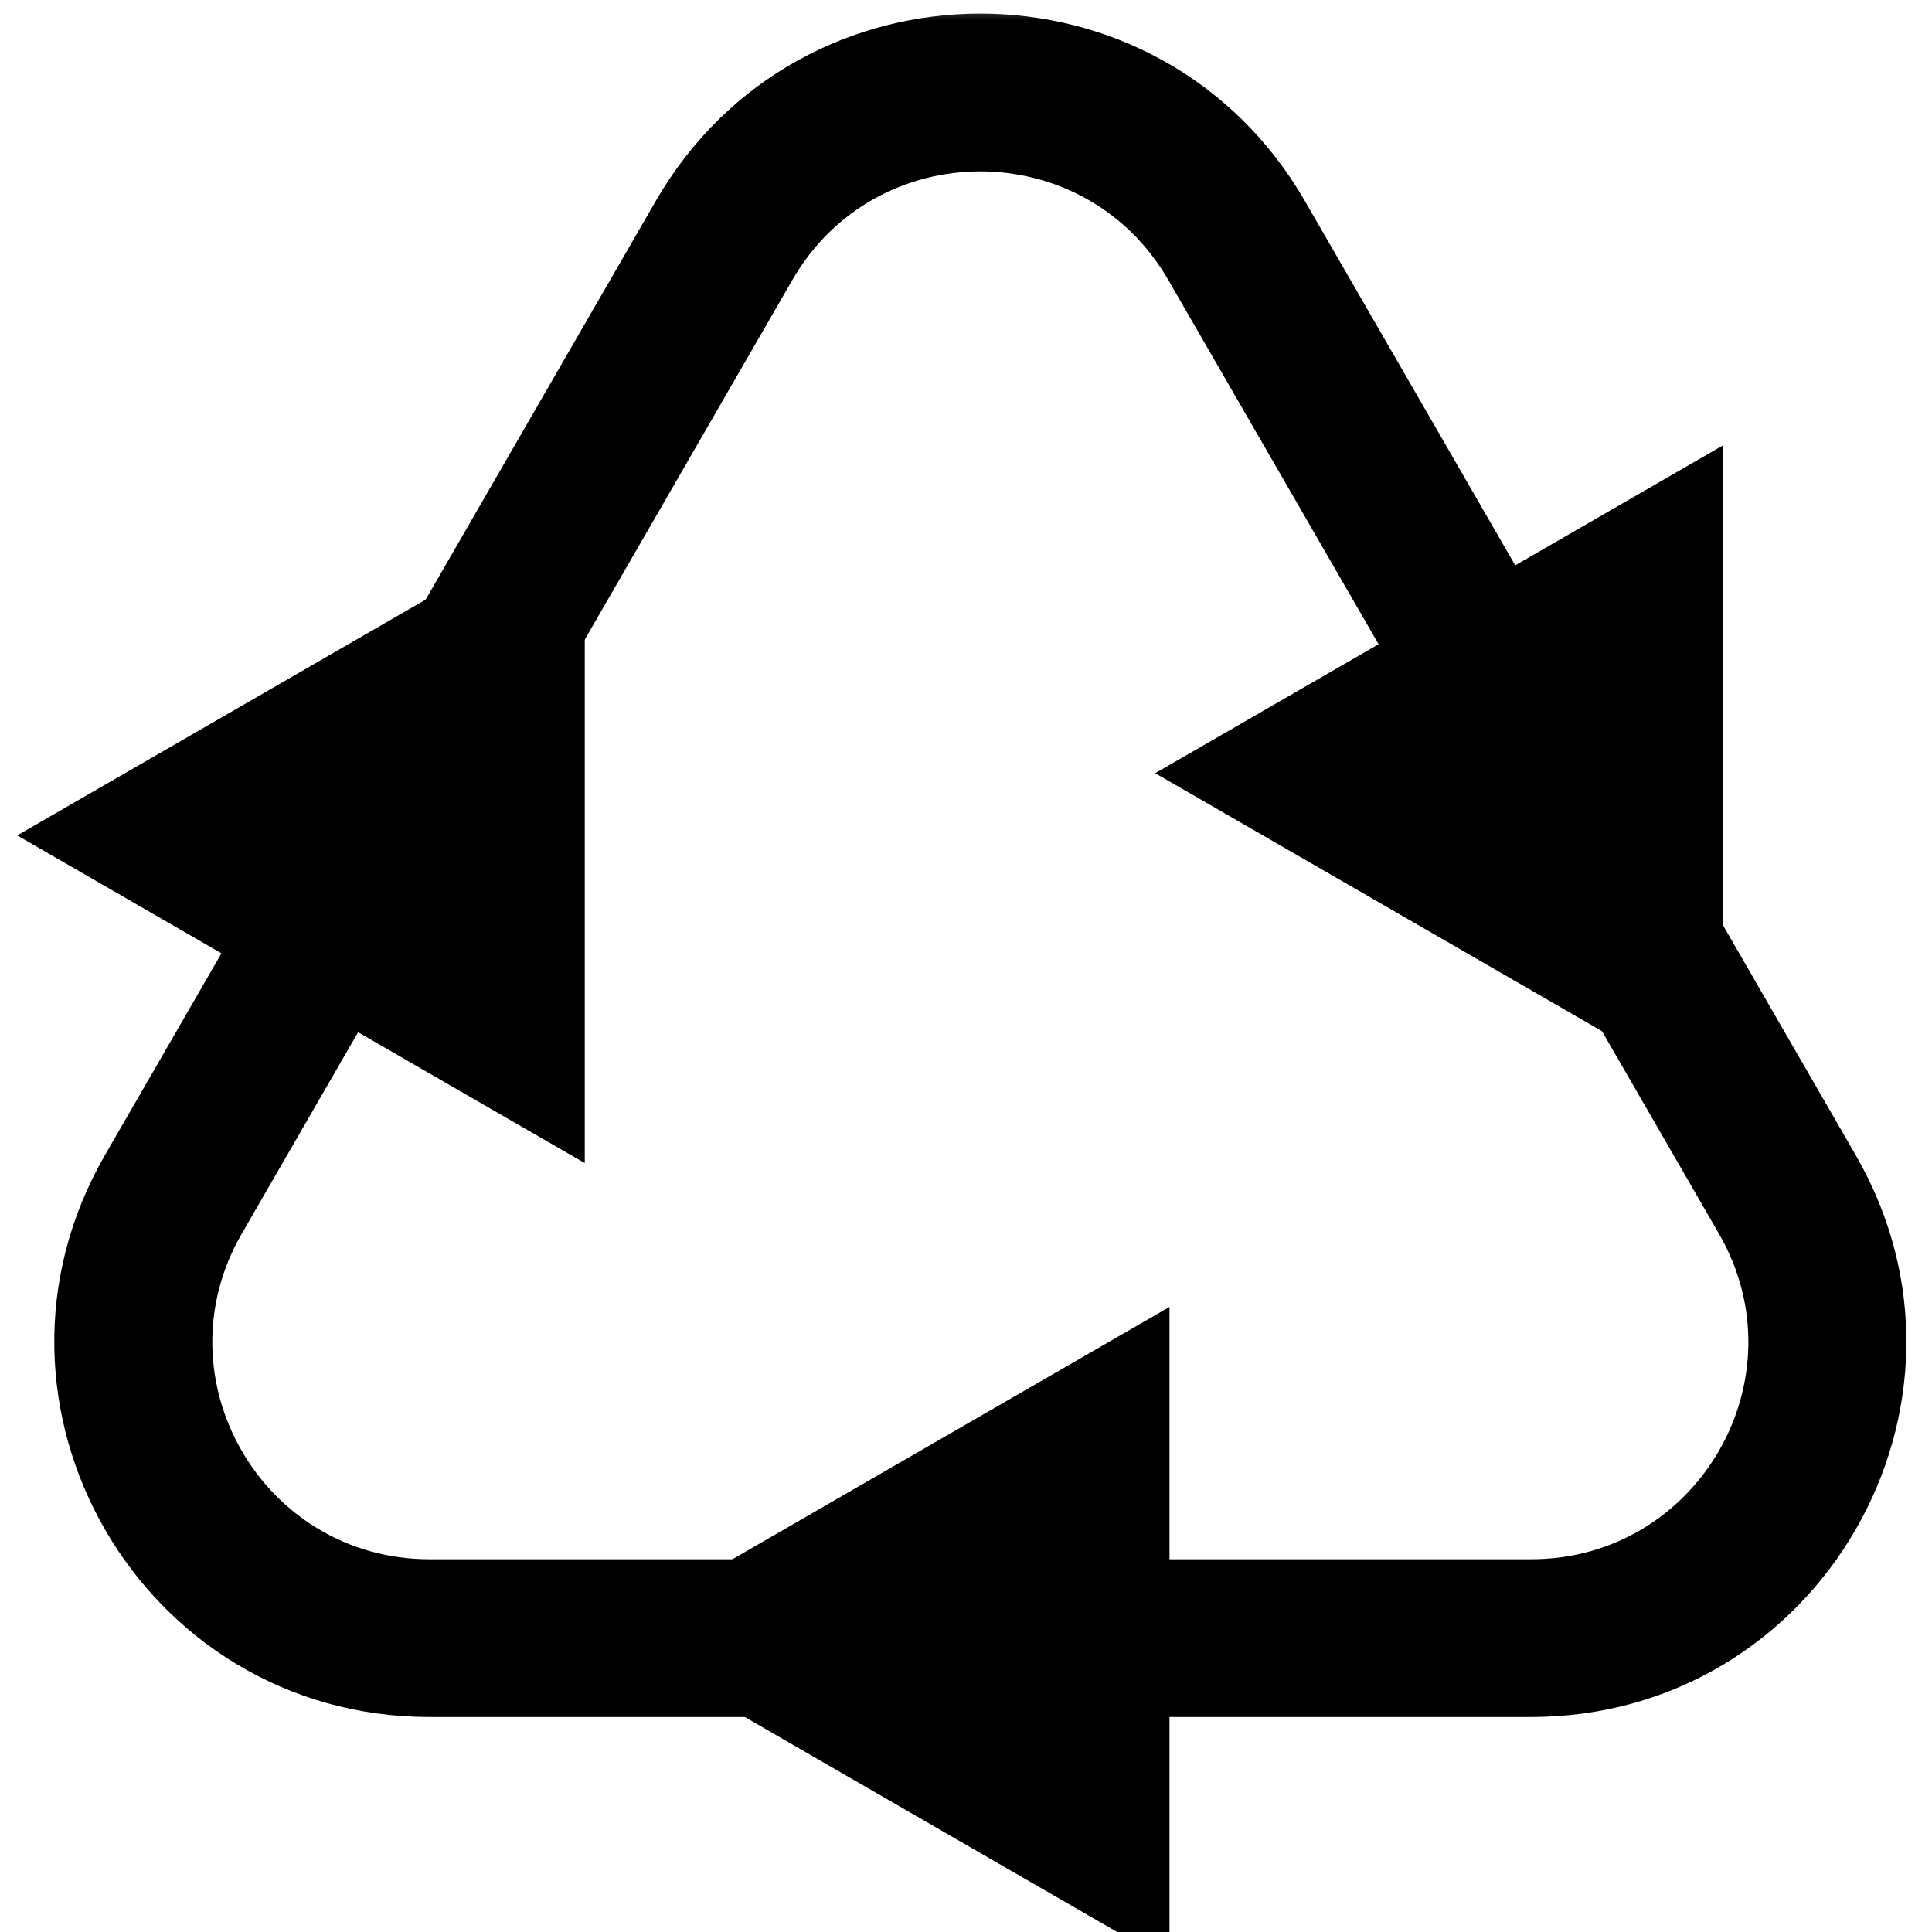 <svg width="48" height="48" viewBox="0 0 48 48" fill="none" xmlns="http://www.w3.org/2000/svg">
<g clip-path="url(#clip0_301_2058)">
<g clip-path="url(#clip1_301_2058)">
<mask id="mask0_301_2058" style="mask-type:luminance" maskUnits="userSpaceOnUse" x="-1" y="0" width="50" height="49">
<path d="M48.5 0H-0.5V49H48.5V0Z" fill="white"/>
</mask>
<g mask="url(#mask0_301_2058)">
<path d="M29.056 32.47V48.751L14.956 40.61L29.056 32.47Z" fill="black"/>
<path d="M14.528 28.896L0.428 20.756L14.528 12.615V28.896Z" fill="black"/>
<path d="M42.801 27.351L28.701 19.21L42.801 11.069V27.351Z" fill="black"/>
<path fill-rule="evenodd" clip-rule="evenodd" d="M29.024 6.953C26.949 3.36 21.763 3.36 19.688 6.953L6.005 30.654C3.93 34.247 6.523 38.739 10.672 38.739H38.04C42.189 38.739 44.782 34.247 42.708 30.654L29.024 6.953ZM16.293 4.993C19.877 -1.214 28.835 -1.214 32.419 4.993L46.102 28.694C49.686 34.9 45.206 42.658 38.04 42.658H10.672C3.506 42.658 -0.974 34.9 2.61 28.694L16.293 4.993Z" fill="black"/>
</g>
</g>
</g>
<defs>
<clipPath id="clip0_301_2058">
<rect width="48" height="48" fill="white"/>
</clipPath>
<clipPath id="clip1_301_2058">
<rect width="49" height="49" fill="white" transform="translate(-0.5)"/>
</clipPath>
</defs>
</svg>
